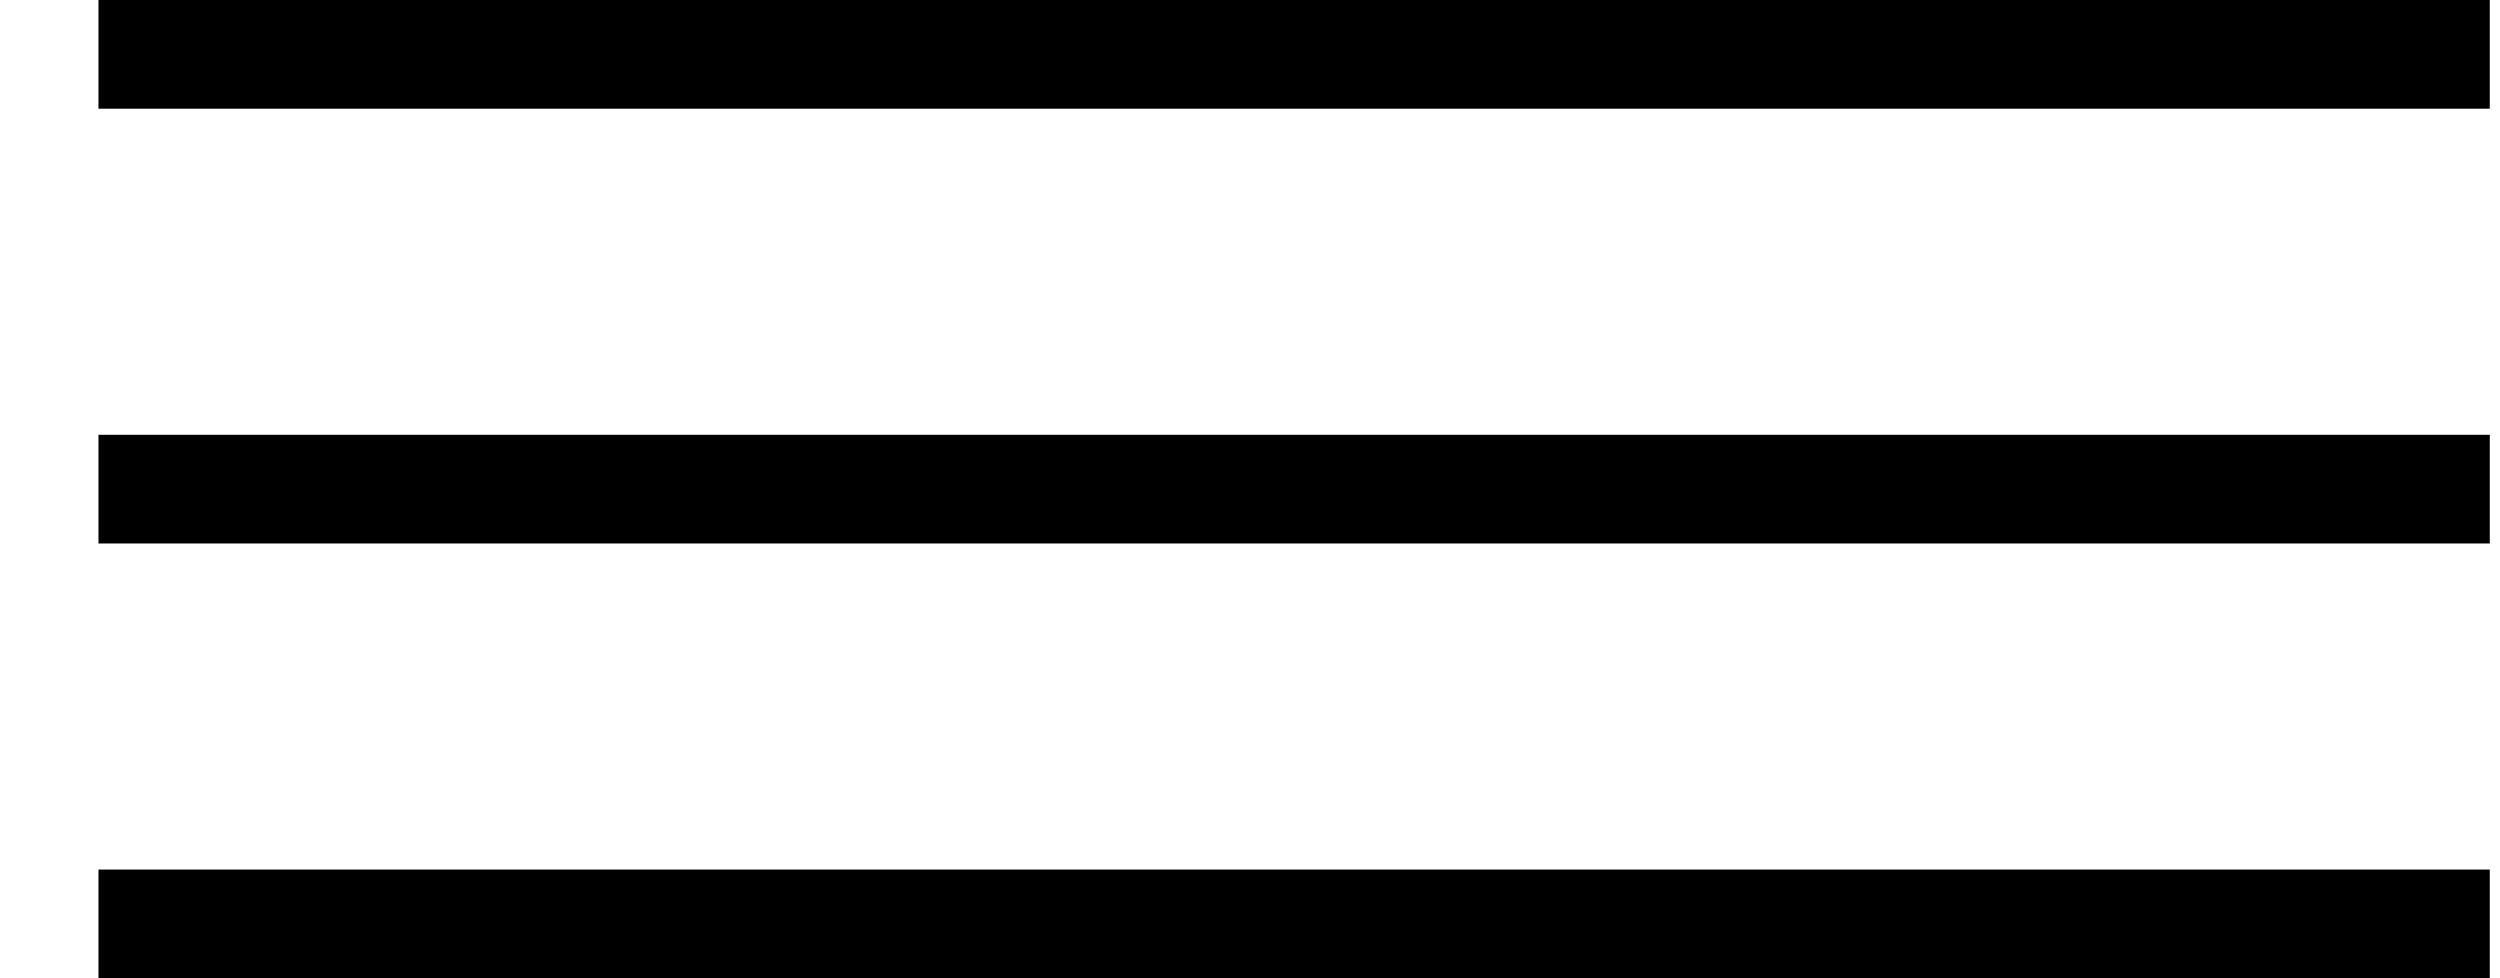 <svg width="23" height="9" viewBox="0 0 23 9" fill="none" xmlns="http://www.w3.org/2000/svg">
<line x1="0.906" y1="0.5" x2="22.906" y2="0.5" stroke="#27344A" style="stroke:#27344A;stroke:color(display-p3 0.153 0.204 0.29);stroke-opacity:1;"/>
<line x1="0.906" y1="4.5" x2="22.906" y2="4.5" stroke="#27344A" style="stroke:#27344A;stroke:color(display-p3 0.153 0.204 0.29);stroke-opacity:1;"/>
<line x1="0.906" y1="8.5" x2="22.906" y2="8.5" stroke="#27344A" style="stroke:#27344A;stroke:color(display-p3 0.153 0.204 0.29);stroke-opacity:1;"/>
</svg>
